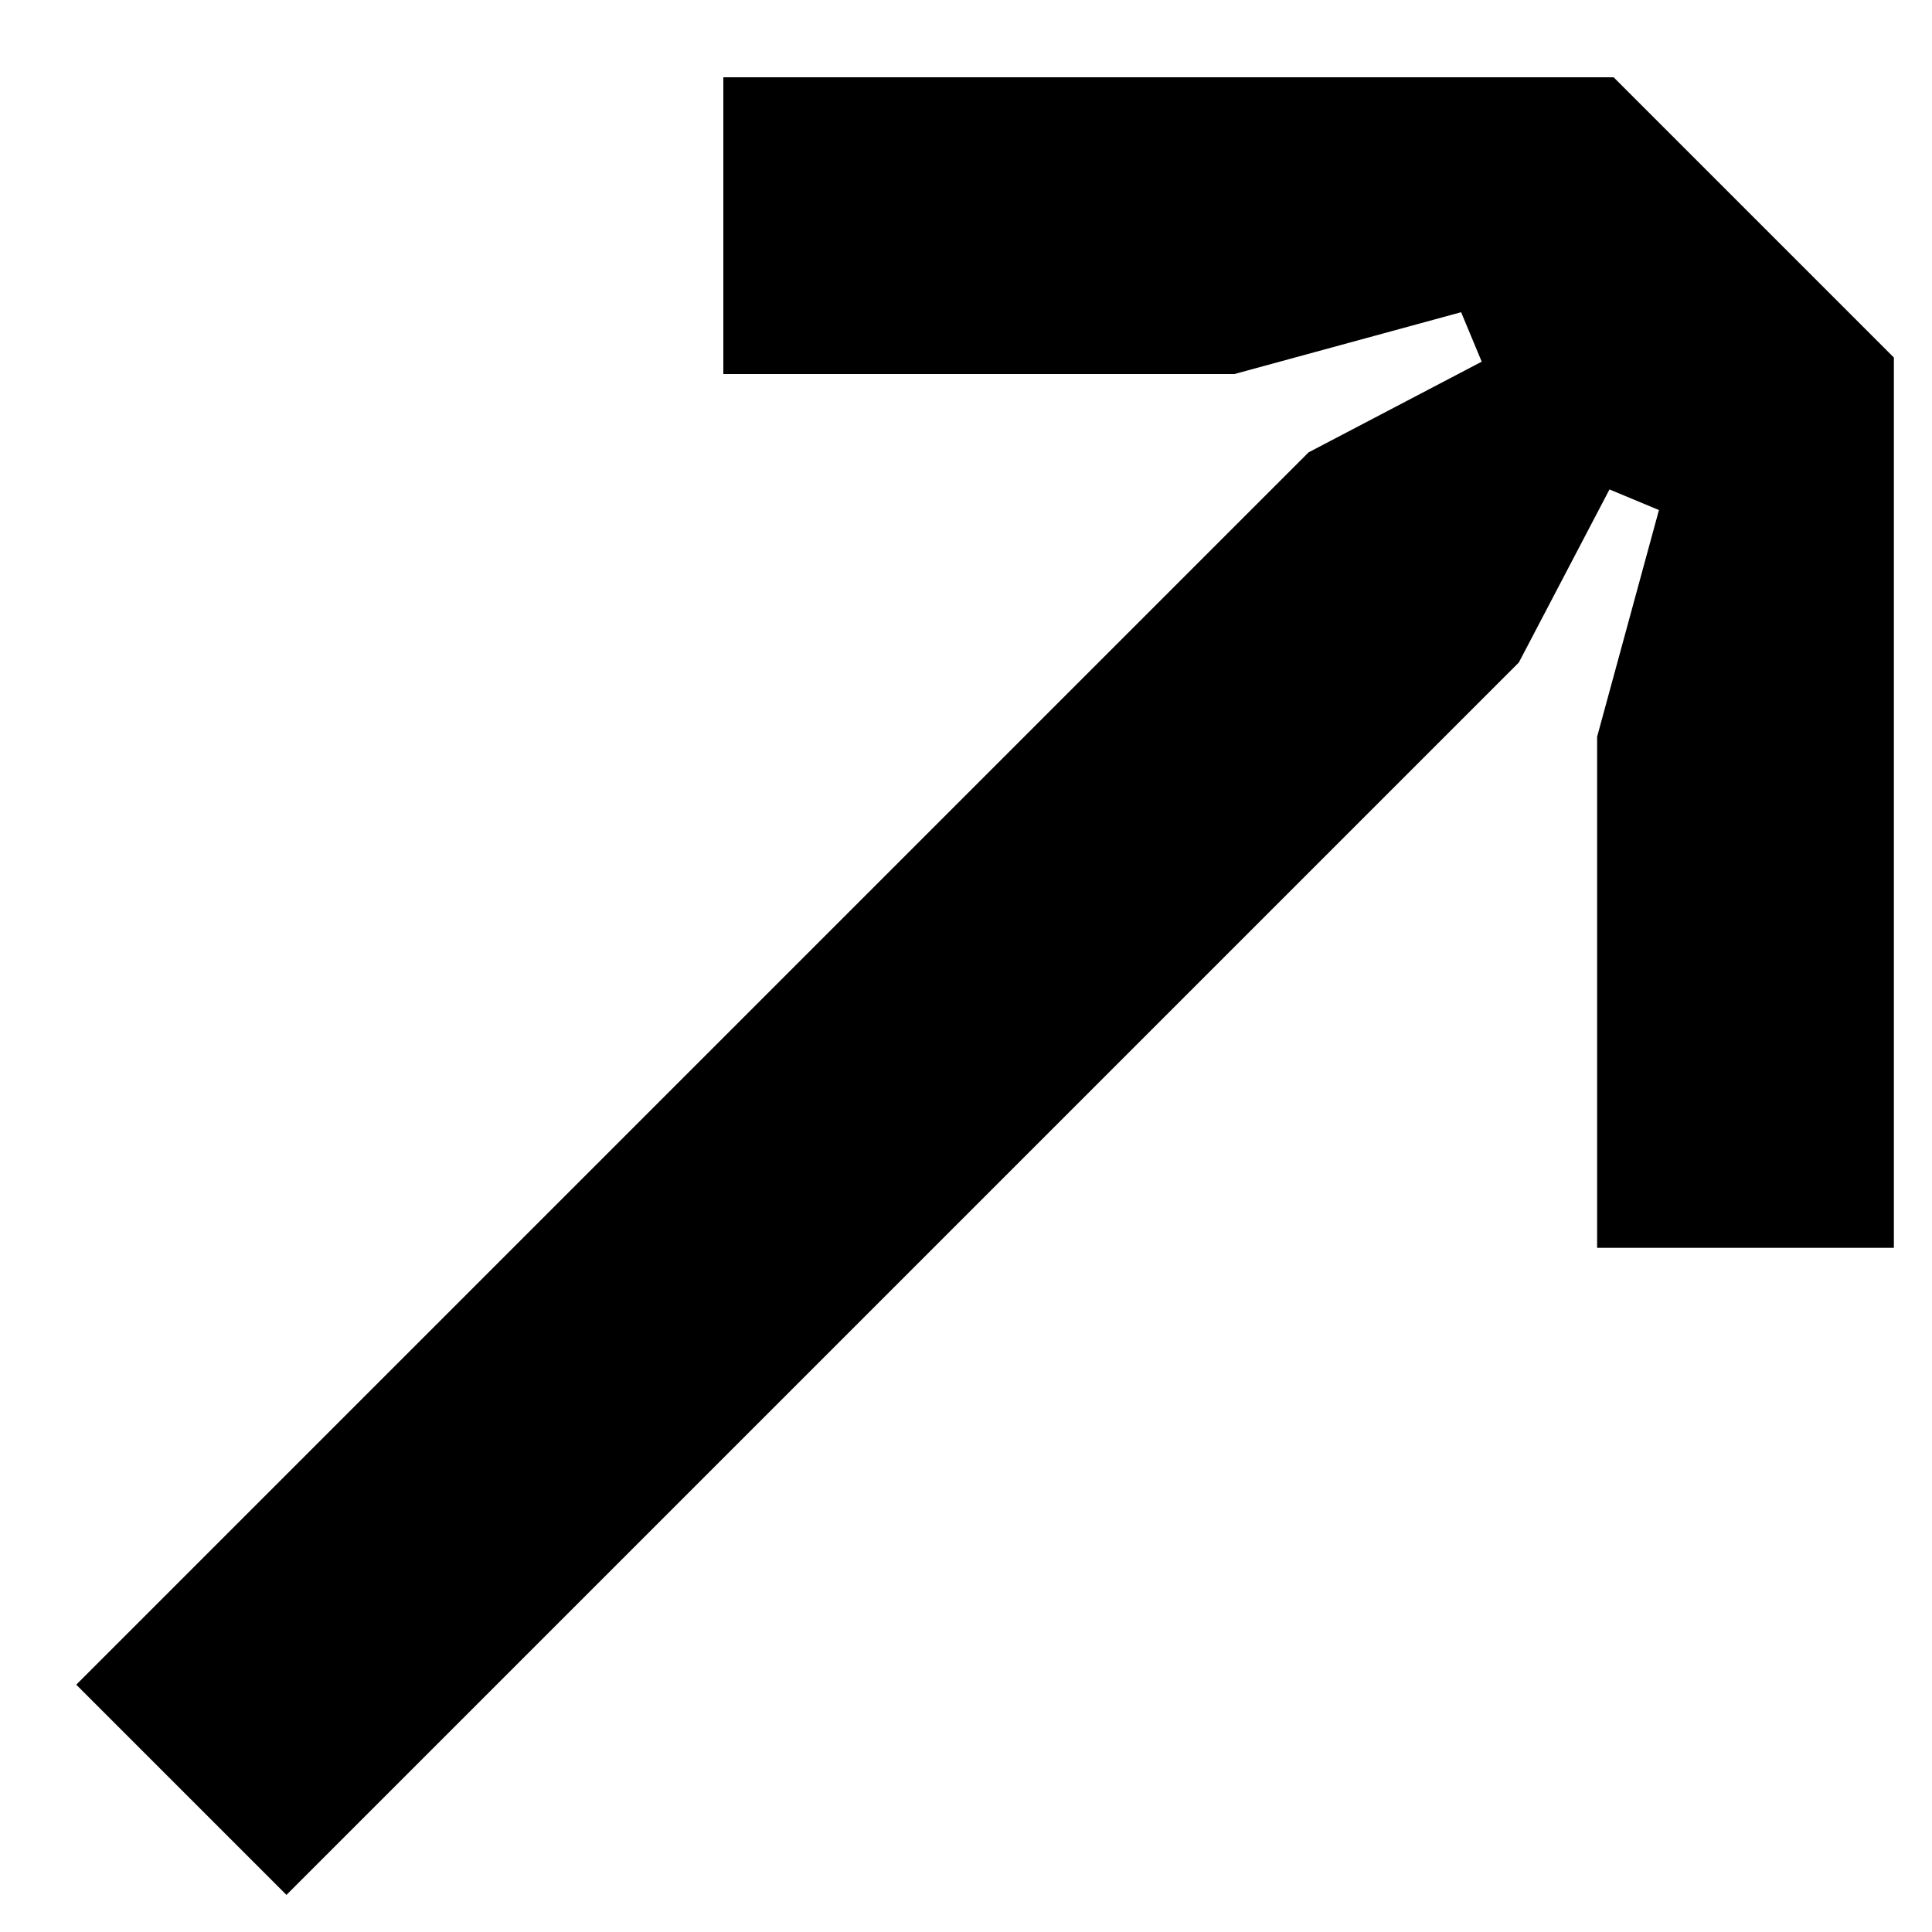 <svg width="15" height="15" viewBox="0 0 15 15" fill="none" xmlns="http://www.w3.org/2000/svg">
<path d="M14.704 9.688H12.4V5.72L12.88 3.96L12.496 3.8L11.792 5.144L2.224 14.712L0.592 13.08L10.16 3.512L11.504 2.808L11.344 2.424L9.584 2.904H5.616V0.6H12.528L14.704 2.776V9.688Z" fill="black"/>
</svg>
